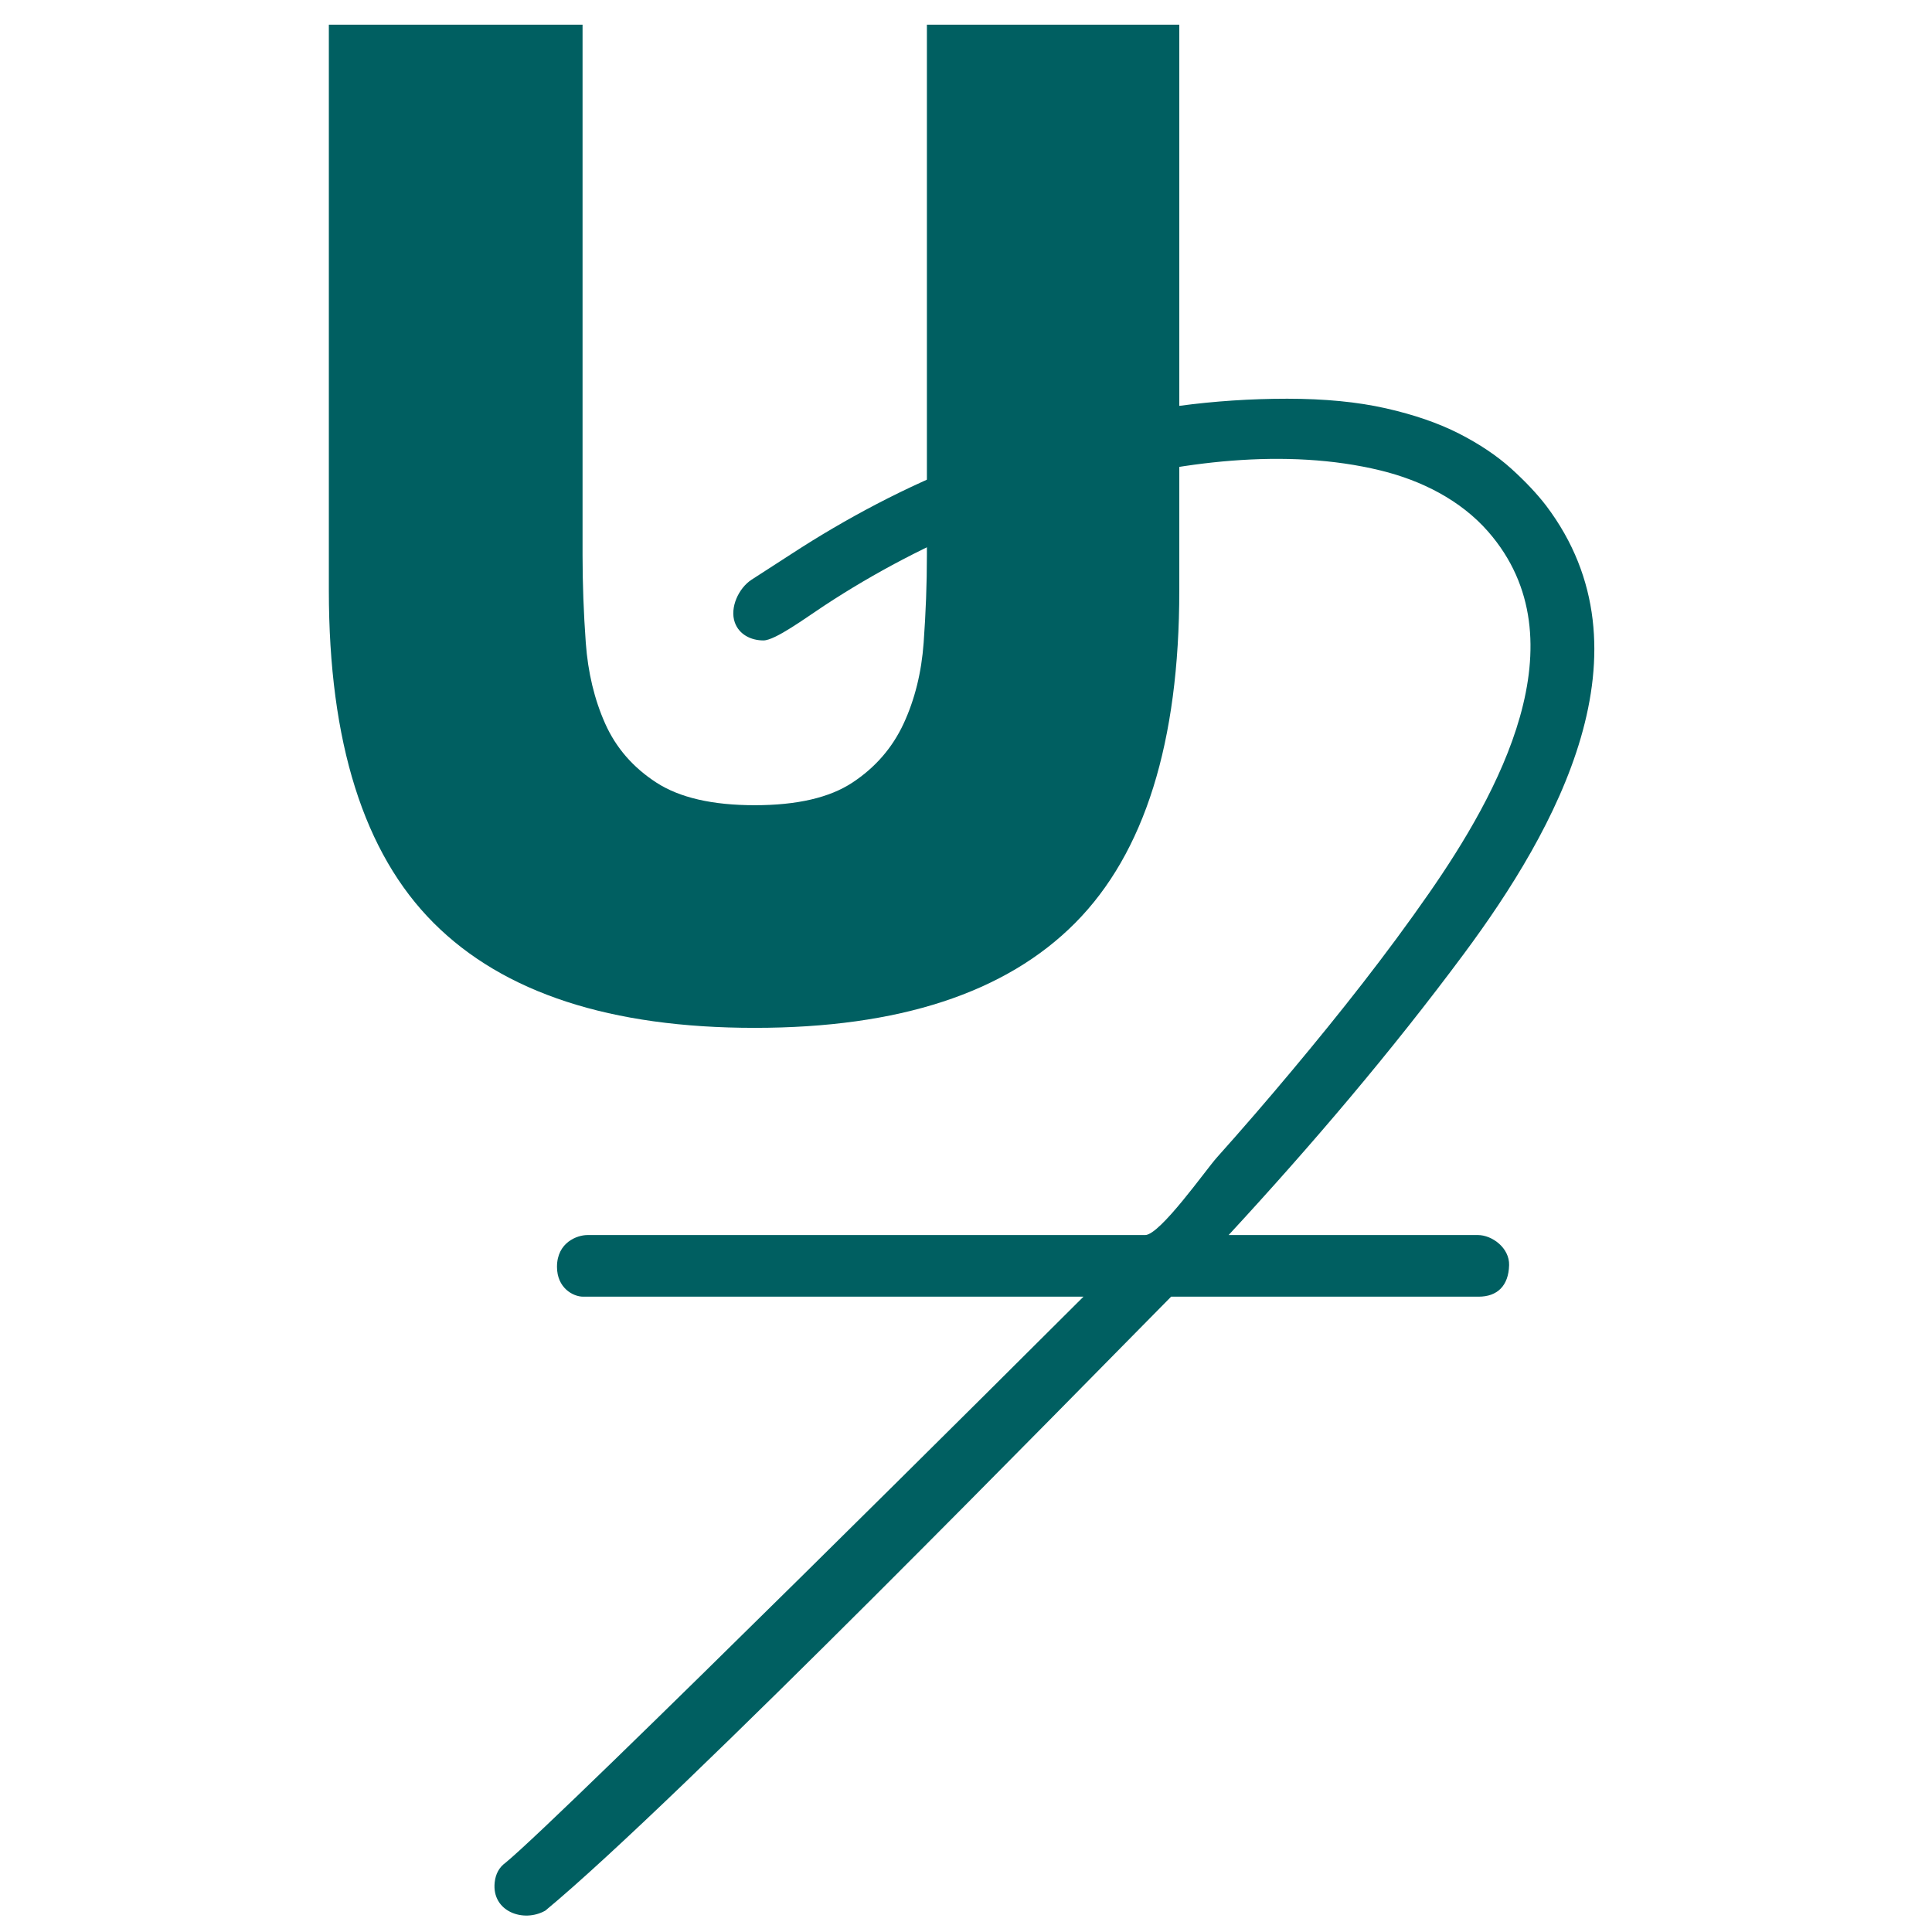 <svg width="235" height="235" xmlns="http://www.w3.org/2000/svg">
	<style>
		path {
			fill: #005F61;
		}

		@media (prefers-color-scheme: dark) {
			path {
				fill: #ffffff;
			}
		}
	</style>
	<path id="svg_1" d="m70.86,3l0,64.556c0,3.465 0.132,7.008 0.392,10.629c0.264,3.62 1.051,6.903 2.363,9.84c1.312,2.938 3.387,5.328 6.22,7.163c2.833,1.839 6.822,2.755 11.967,2.755c5.142,0 9.104,-0.916 11.886,-2.755c2.782,-1.835 4.854,-4.225 6.22,-7.163c1.362,-2.937 2.177,-6.22 2.44,-9.84c0.261,-3.621 0.396,-7.163 0.396,-10.629l0,-64.556l30.701,0l0,68.806c0,18.477 -4.225,31.965 -12.673,40.467c-8.451,8.502 -21.442,12.751 -38.97,12.751c-17.531,0 -30.546,-4.249 -39.047,-12.751c-8.505,-8.502 -12.755,-21.99 -12.755,-40.467l0,-68.806l30.86,0z" />
	<path id="svg_2" d="m183.562,153.89c0.054,-2.103 -2.072,-3.665 -3.803,-3.665l-30.313,0c10.084,-10.918 19.772,-22.29 28.633,-34.23c11.186,-15.073 23.369,-36.803 9.975,-54.503c-1.112,-1.444 -2.525,-2.944 -4.245,-4.499c-1.725,-1.555 -3.834,-2.971 -6.329,-4.249c-2.501,-1.274 -5.473,-2.302 -8.914,-3.079c-3.445,-0.778 -7.44,-1.166 -11.99,-1.166c-8.884,0 -17.572,1.166 -26.067,3.495c-8.495,2.333 -16.466,5.446 -23.903,9.33c-3.533,1.846 -6.978,3.864 -10.317,6.041c-1.623,1.058 -3.256,2.092 -4.878,3.151c-1.556,1.014 -2.674,3.394 -2.032,5.196c0.52,1.467 1.961,2.187 3.482,2.187c1.423,0 5.097,-2.715 7.376,-4.215c3.079,-2.028 6.267,-3.901 9.533,-5.612c6.886,-3.607 14.269,-6.524 22.152,-8.745c11.243,-3.167 24.512,-4.912 36.012,-2.099c4.949,1.207 9.725,3.6 13.079,7.437c11.625,13.306 1.078,32.077 -7.17,43.949c-5.196,7.484 -10.868,14.648 -16.713,21.635c-2.992,3.577 -6.038,7.102 -9.144,10.577c-1.295,1.447 -6.886,9.401 -8.698,9.401l-67.843,0c-1.23,0 -3.695,0.886 -3.695,3.864c0,2.566 1.95,3.631 3.181,3.631l60.858,0c-4.993,5 -63.404,63.184 -70.29,68.846c-0.774,0.555 -1.22,1.359 -1.329,2.414c-0.368,3.509 3.482,4.935 6.163,3.417c16.098,-13.325 64.793,-63.238 76.118,-74.677l37.405,0c2.261,0 3.641,-1.318 3.705,-3.83z" />
</svg>
